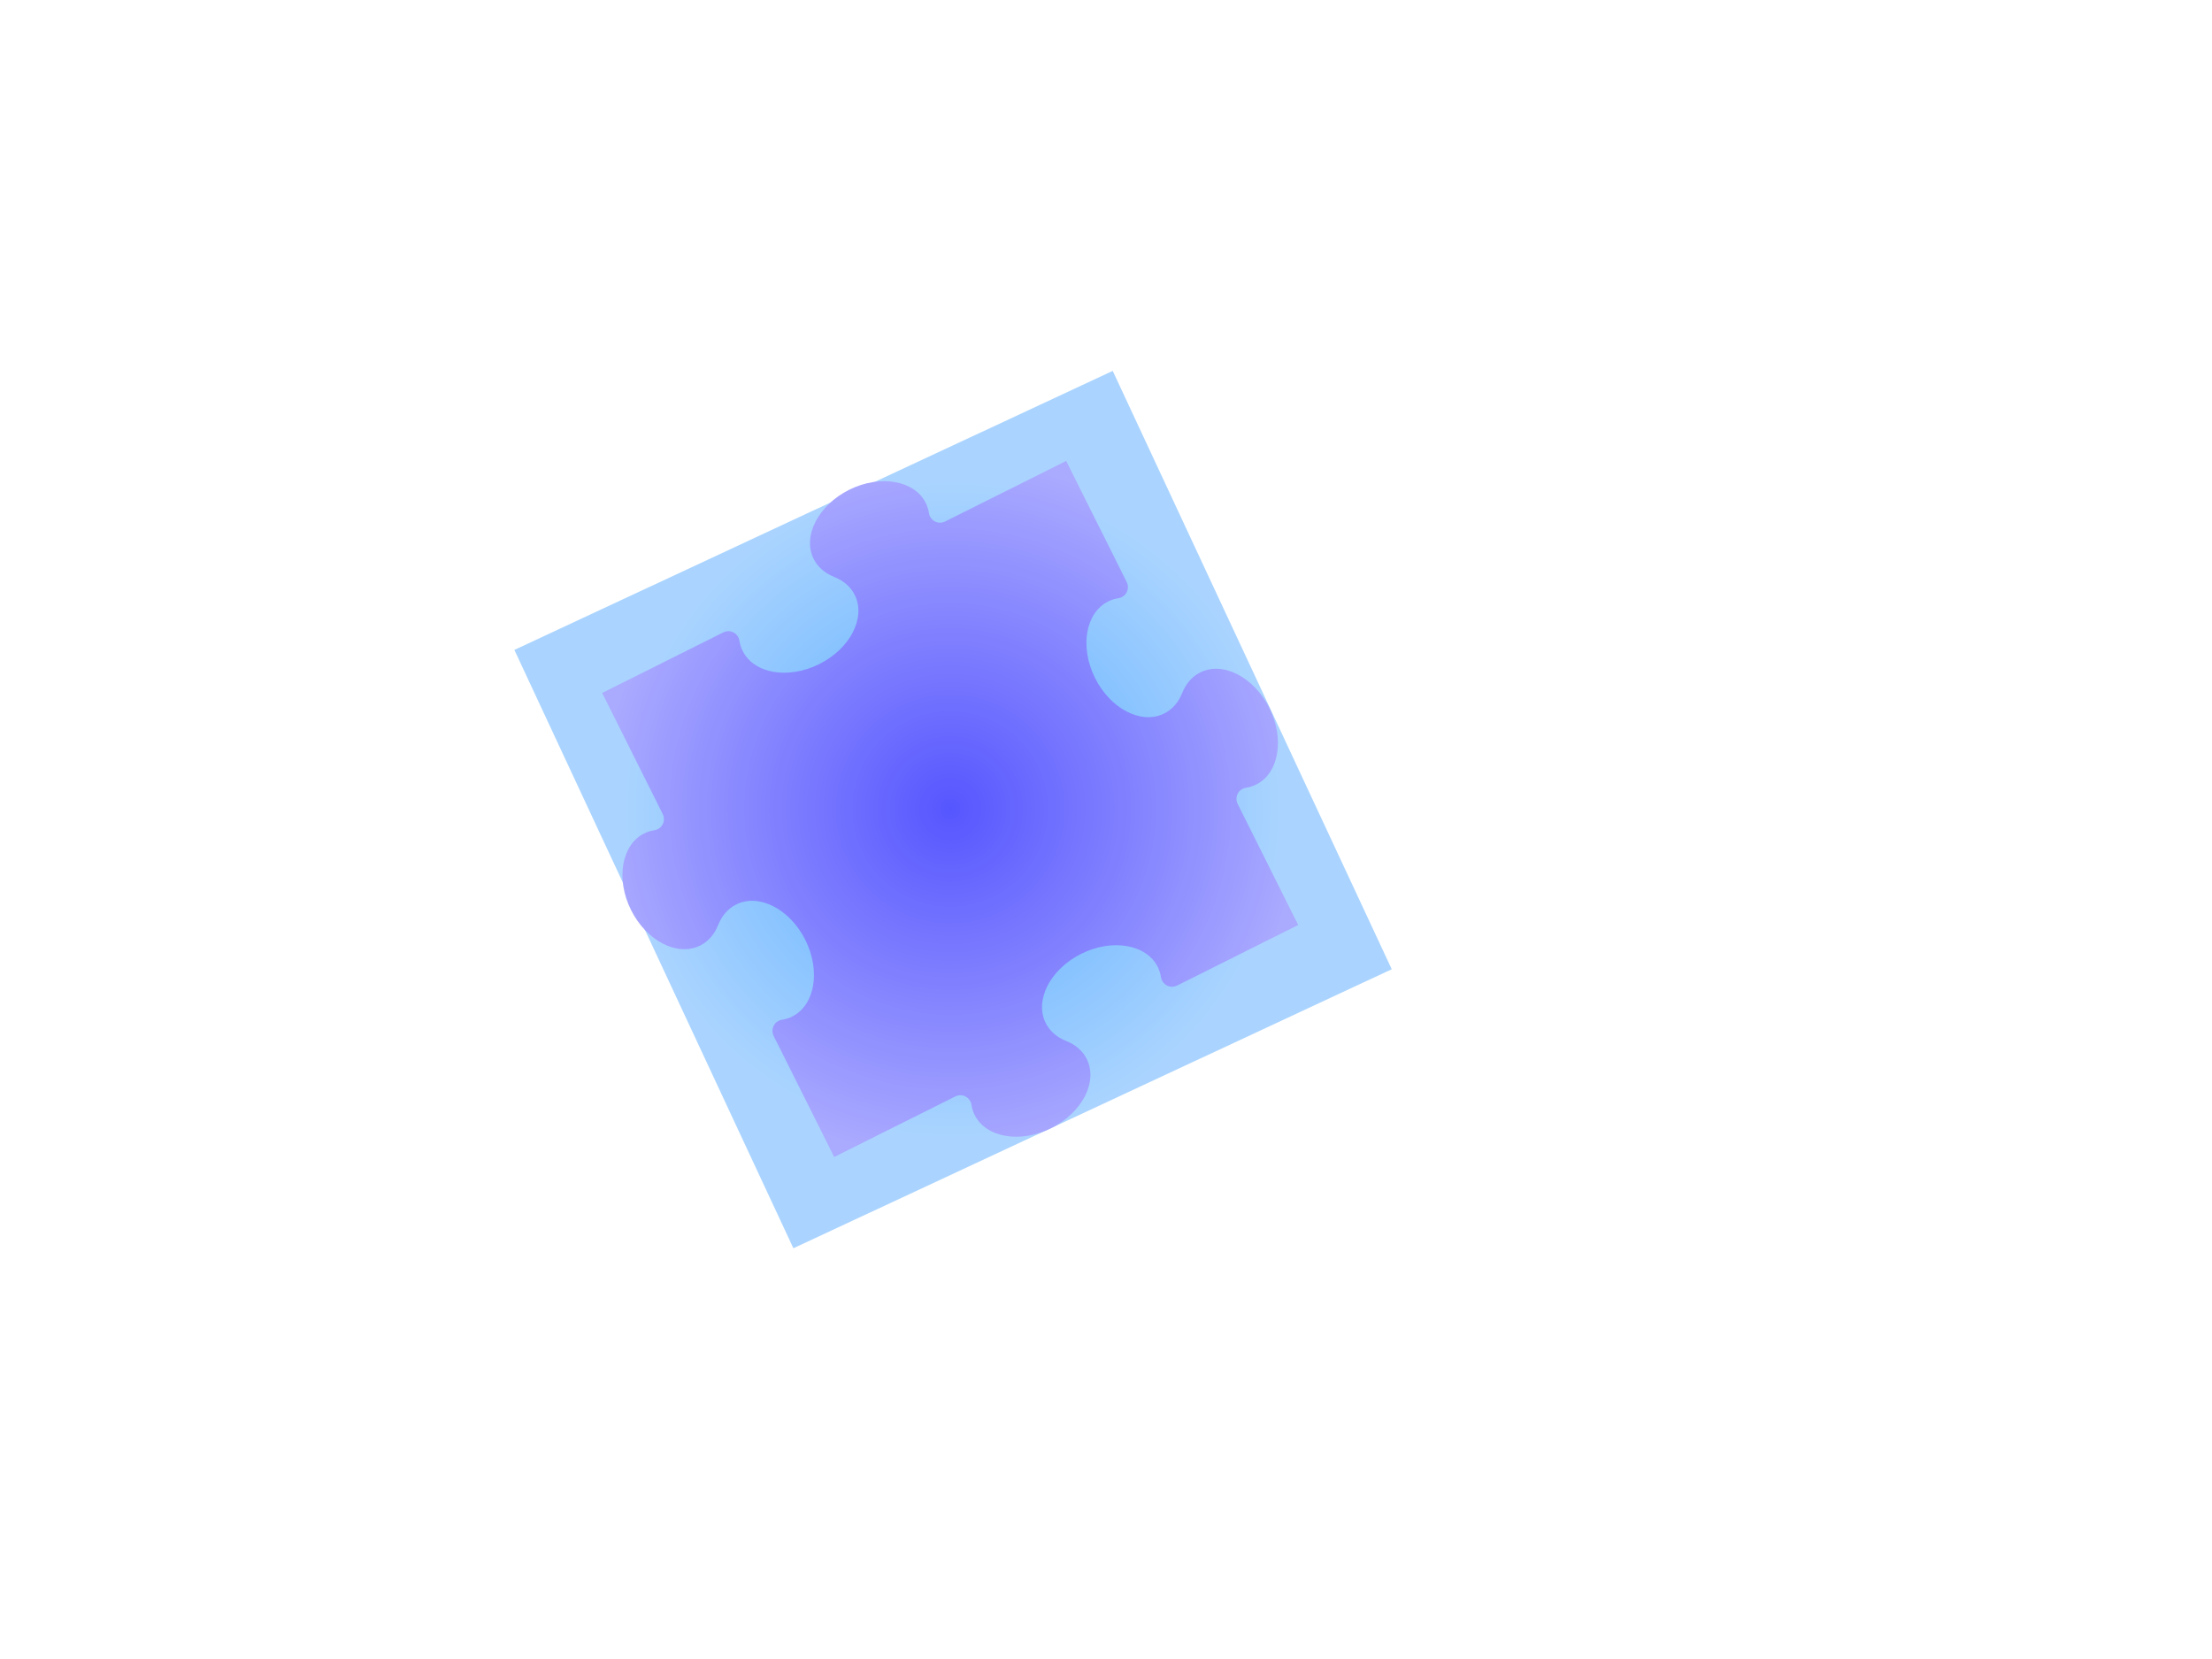 <?xml version="1.0"?><svg width="640" height="480" xmlns="http://www.w3.org/2000/svg">
 <title>Puzzle Logo</title>
 <defs>
  <radialGradient r="0.5" cy="0.5" cx="0.5" id="svg_11">
   <stop stop-color="#5656ff" offset="0"/>
   <stop stop-color="#aaaaff" offset="1"/>
  </radialGradient>
  <radialGradient r="0.5" cy="0.5" cx="0.5" id="svg_13">
   <stop stop-color="#56aaff" offset="0"/>
   <stop stop-color="#aad4ff" offset="1"/>
  </radialGradient>
  <filter height="200%" width="200%" y="-50%" x="-50%" id="svg_12_blur">
   <feGaussianBlur stdDeviation="10" in="SourceGraphic"/>
  </filter>
 </defs>
 <g>
  <title>Layer 1</title>
  <rect transform="rotate(-25 275.749,234.234) " filter="url(#svg_12_blur)" id="svg_12" height="191.02" width="191.02" y="138.724" x="180.239" stroke-linecap="null" stroke-linejoin="null" stroke-dasharray="null" stroke-width="0" stroke="#000000" fill="url(#svg_13)"/>
  <g id="st  dlinjer" display=" none"/>
  <g id="g13803" stroke="#000000">
   <path stroke-width="0" id="path13805" fill="url(#svg_11)" d="m375.633,267.62l-35.058,17.53l-0.015,0c-0.799,0.402 -1.686,0.441 -2.466,0.176c-0.784,-0.257 -1.476,-0.824 -1.878,-1.623c-0.157,-0.321 -0.257,-0.647 -0.311,-0.985l-0.01,-0.061c-0.157,-0.995 -0.463,-1.968 -0.924,-2.892c-1.642,-3.28 -4.946,-5.353 -8.956,-6.032c-4.008,-0.694 -8.723,0.005 -13.204,2.245c-4.471,2.235 -7.863,5.596 -9.719,9.211c-1.855,3.625 -2.186,7.503 -0.544,10.79c1.208,2.412 3.319,4.174 5.949,5.209l-0.015,0c2.628,1.034 4.74,2.792 5.946,5.209c1.642,3.285 1.321,7.167 -0.542,10.785c-1.853,3.625 -5.243,6.981 -9.721,9.216c-4.476,2.235 -9.192,2.934 -13.206,2.25c-4.008,-0.684 -7.309,-2.753 -8.951,-6.042c-0.461,-0.919 -0.767,-1.89 -0.929,-2.887l-0.01,-0.061c-0.049,-0.336 -0.15,-0.669 -0.309,-0.985c-0.4,-0.799 -1.086,-1.36 -1.87,-1.623c-0.787,-0.262 -1.672,-0.225 -2.471,0.172l-0.022,0.015l-35.055,17.525l0.022,0.01l-17.53,-35.058l-0.005,-0.015c-0.4,-0.799 -0.436,-1.682 -0.174,-2.466c0.262,-0.784 0.824,-1.476 1.623,-1.873c0.319,-0.162 0.65,-0.267 0.983,-0.311l0.066,-0.015c0.998,-0.157 1.966,-0.463 2.887,-0.929c3.287,-1.642 5.353,-4.941 6.037,-8.951c0.686,-4.008 -0.007,-8.728 -2.245,-13.204c-2.24,-4.476 -5.596,-7.866 -9.216,-9.718c-3.62,-1.858 -7.5,-2.184 -10.785,-0.542c-2.417,1.211 -4.174,3.319 -5.209,5.941l-0.007,-0.01c-1.029,2.628 -2.787,4.74 -5.206,5.946c-3.282,1.642 -7.167,1.321 -10.787,-0.542c-3.615,-1.858 -6.976,-5.248 -9.211,-9.719c-2.238,-4.476 -2.934,-9.196 -2.248,-13.204c0.686,-4.012 2.753,-7.314 6.039,-8.956c0.922,-0.461 1.89,-0.767 2.887,-0.924l0.064,-0.015c0.333,-0.044 0.667,-0.15 0.985,-0.311c0.799,-0.397 1.36,-1.086 1.623,-1.868c0.262,-0.784 0.225,-1.672 -0.174,-2.471l-0.012,-0.025l-17.528,-35.053l-0.005,0.02l35.055,-17.525l0.022,-0.01c0.799,-0.402 1.686,-0.436 2.471,-0.177c0.784,0.262 1.471,0.824 1.87,1.623c0.159,0.321 0.26,0.652 0.309,0.985l0.01,0.061c0.159,0.995 0.468,1.968 0.927,2.887c1.642,3.284 4.946,5.353 8.954,6.042c4.012,0.689 8.731,-0.01 13.204,-2.25c4.478,-2.235 7.866,-5.591 9.719,-9.211c1.86,-3.625 2.186,-7.508 0.544,-10.79c-1.208,-2.412 -3.319,-4.169 -5.946,-5.204l0.012,-0.005c-2.628,-1.039 -4.738,-2.792 -5.946,-5.209c-1.642,-3.284 -1.314,-7.167 0.544,-10.785c1.855,-3.62 5.243,-6.981 9.716,-9.216c4.478,-2.24 9.194,-2.929 13.206,-2.245c4.012,0.684 7.312,2.753 8.954,6.037c0.461,0.924 0.767,1.89 0.927,2.887l0.007,0.066c0.051,0.331 0.154,0.669 0.311,0.985c0.4,0.794 1.088,1.355 1.873,1.623c0.784,0.257 1.669,0.225 2.468,-0.177l0.01,-0.005l35.06,-17.53l-0.024,-0.005l17.525,35.058l0.01,0.02c0.402,0.794 0.441,1.686 0.177,2.471c-0.265,0.784 -0.824,1.471 -1.623,1.873c-0.321,0.157 -0.652,0.262 -0.985,0.306l-0.061,0.015c-0.995,0.157 -1.968,0.463 -2.887,0.924c-3.284,1.642 -5.353,4.946 -6.042,8.956c-0.684,4.012 0.01,8.728 2.25,13.204c2.235,4.476 5.591,7.865 9.211,9.719c3.625,1.858 7.508,2.184 10.79,0.542c2.417,-1.206 4.174,-3.319 5.204,-5.946l0.005,0.015c1.034,-2.623 2.792,-4.735 5.209,-5.941c3.289,-1.652 7.167,-1.321 10.785,0.537c3.618,1.858 6.981,5.243 9.216,9.718c2.24,4.481 2.934,9.196 2.245,13.209c-0.684,4.012 -2.753,7.309 -6.037,8.951c-0.924,0.461 -1.89,0.767 -2.887,0.924l-0.066,0.015c-0.331,0.049 -0.664,0.149 -0.98,0.306c-0.799,0.402 -1.365,1.086 -1.623,1.878c-0.262,0.779 -0.226,1.672 0.172,2.471l0.005,0.005l17.53,35.063l0.02,-0.025z"/>
  </g>
 </g>
</svg>